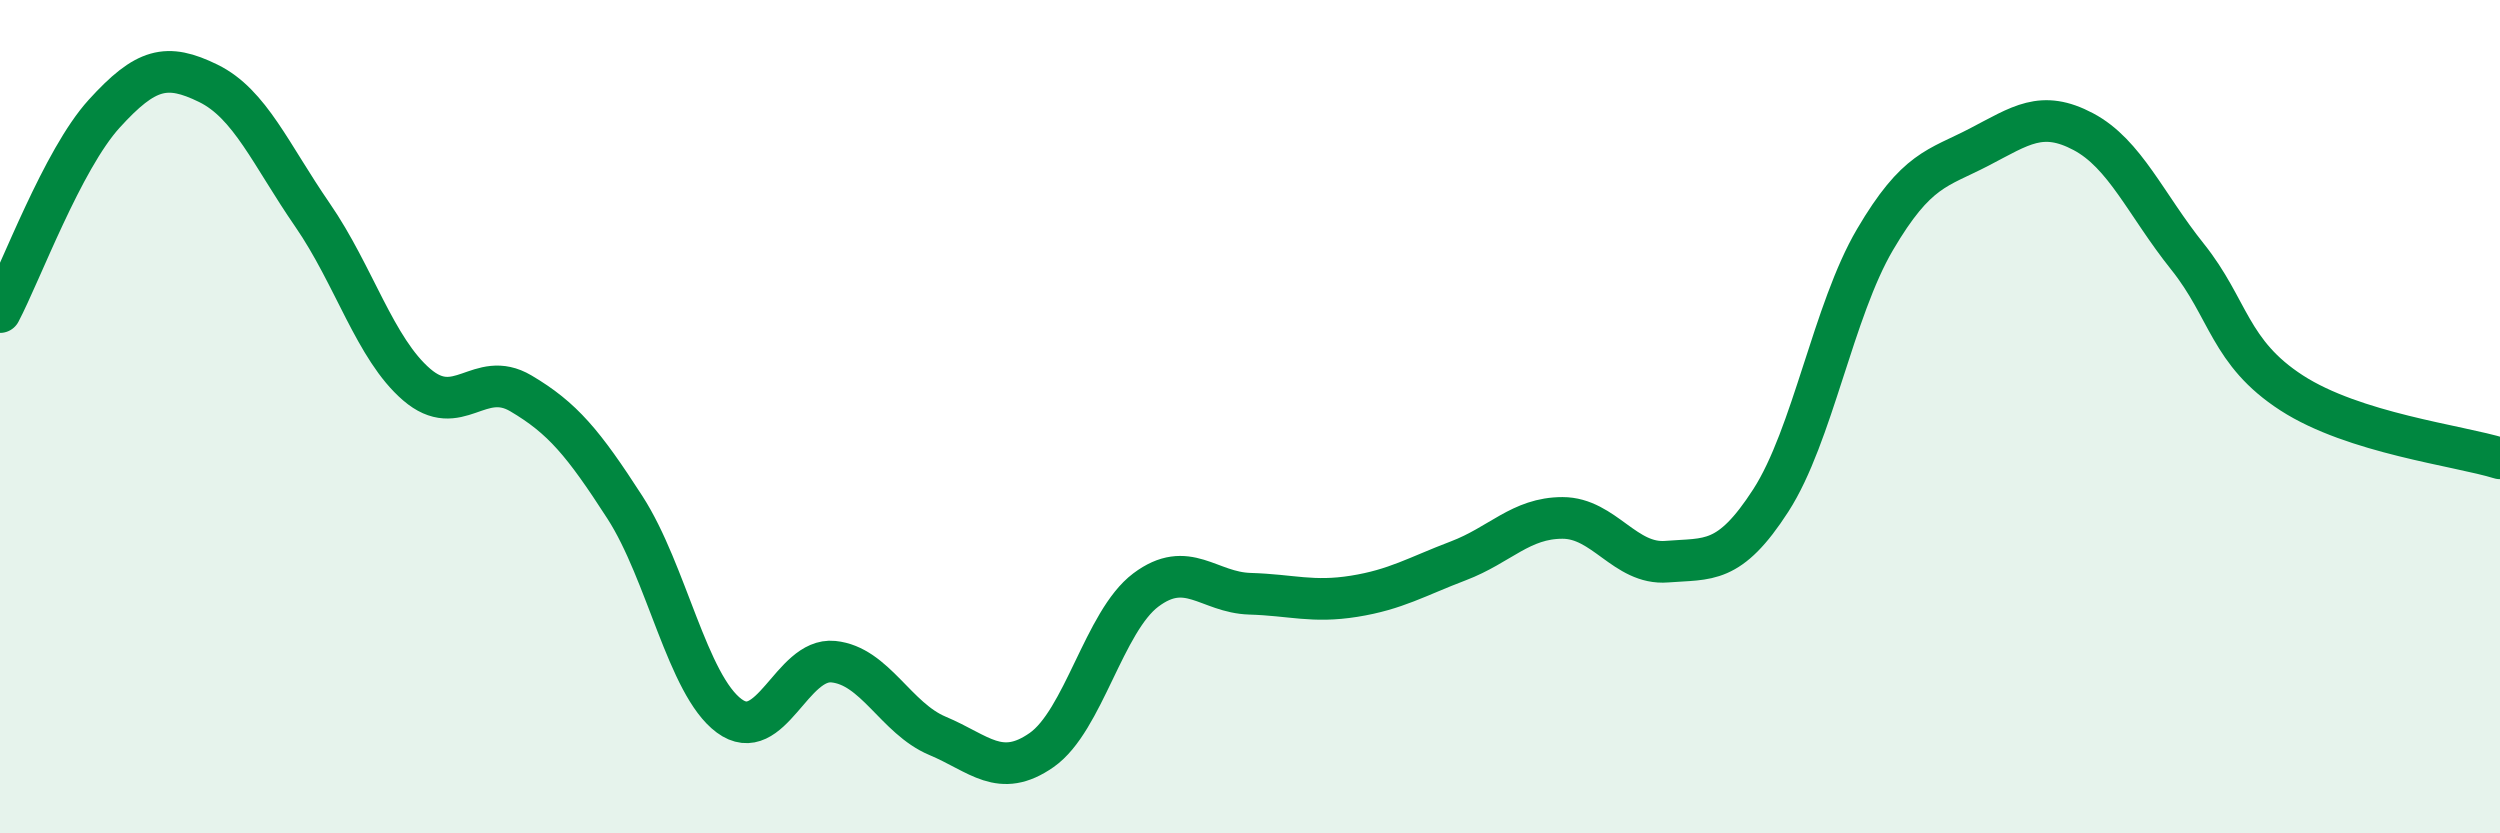 
    <svg width="60" height="20" viewBox="0 0 60 20" xmlns="http://www.w3.org/2000/svg">
      <path
        d="M 0,7.49 C 0.5,6.54 1.5,3.83 2.5,2.73 C 3.5,1.63 4,1.51 5,2 C 6,2.49 6.5,3.71 7.5,5.16 C 8.5,6.61 9,8.37 10,9.23 C 11,10.09 11.5,8.85 12.5,9.44 C 13.5,10.03 14,10.63 15,12.18 C 16,13.73 16.5,16.44 17.5,17.18 C 18.5,17.92 19,15.78 20,15.88 C 21,15.98 21.5,17.24 22.5,17.66 C 23.5,18.08 24,18.7 25,18 C 26,17.3 26.5,14.91 27.5,14.16 C 28.5,13.41 29,14.22 30,14.25 C 31,14.28 31.5,14.47 32.5,14.31 C 33.5,14.15 34,13.84 35,13.46 C 36,13.08 36.5,12.43 37.5,12.43 C 38.5,12.43 39,13.56 40,13.48 C 41,13.4 41.5,13.56 42.5,12.01 C 43.5,10.46 44,7.45 45,5.75 C 46,4.05 46.5,4.05 47.5,3.53 C 48.5,3.01 49,2.63 50,3.16 C 51,3.69 51.5,4.91 52.5,6.16 C 53.5,7.41 53.5,8.46 55,9.43 C 56.5,10.4 59,10.69 60,11L60 20L0 20Z"
        fill="#008740"
        opacity="0.1"
        stroke-linecap="round"
        stroke-linejoin="round"
      />
      <path
        d="M 0,7.49 C 0.5,6.54 1.5,3.83 2.5,2.73 C 3.5,1.63 4,1.51 5,2 C 6,2.49 6.5,3.71 7.5,5.16 C 8.5,6.61 9,8.37 10,9.23 C 11,10.09 11.5,8.85 12.5,9.44 C 13.5,10.03 14,10.63 15,12.18 C 16,13.73 16.5,16.44 17.5,17.18 C 18.5,17.92 19,15.78 20,15.88 C 21,15.98 21.5,17.24 22.5,17.66 C 23.5,18.08 24,18.7 25,18 C 26,17.3 26.5,14.91 27.5,14.16 C 28.5,13.41 29,14.22 30,14.25 C 31,14.28 31.5,14.47 32.5,14.31 C 33.5,14.15 34,13.84 35,13.46 C 36,13.08 36.5,12.43 37.5,12.43 C 38.5,12.43 39,13.56 40,13.48 C 41,13.4 41.5,13.56 42.5,12.01 C 43.5,10.46 44,7.45 45,5.75 C 46,4.05 46.5,4.05 47.5,3.53 C 48.5,3.01 49,2.63 50,3.16 C 51,3.69 51.5,4.91 52.5,6.16 C 53.5,7.41 53.5,8.46 55,9.43 C 56.5,10.4 59,10.69 60,11"
        stroke="#008740"
        stroke-width="1"
        fill="none"
        stroke-linecap="round"
        stroke-linejoin="round"
      />
    </svg>
  